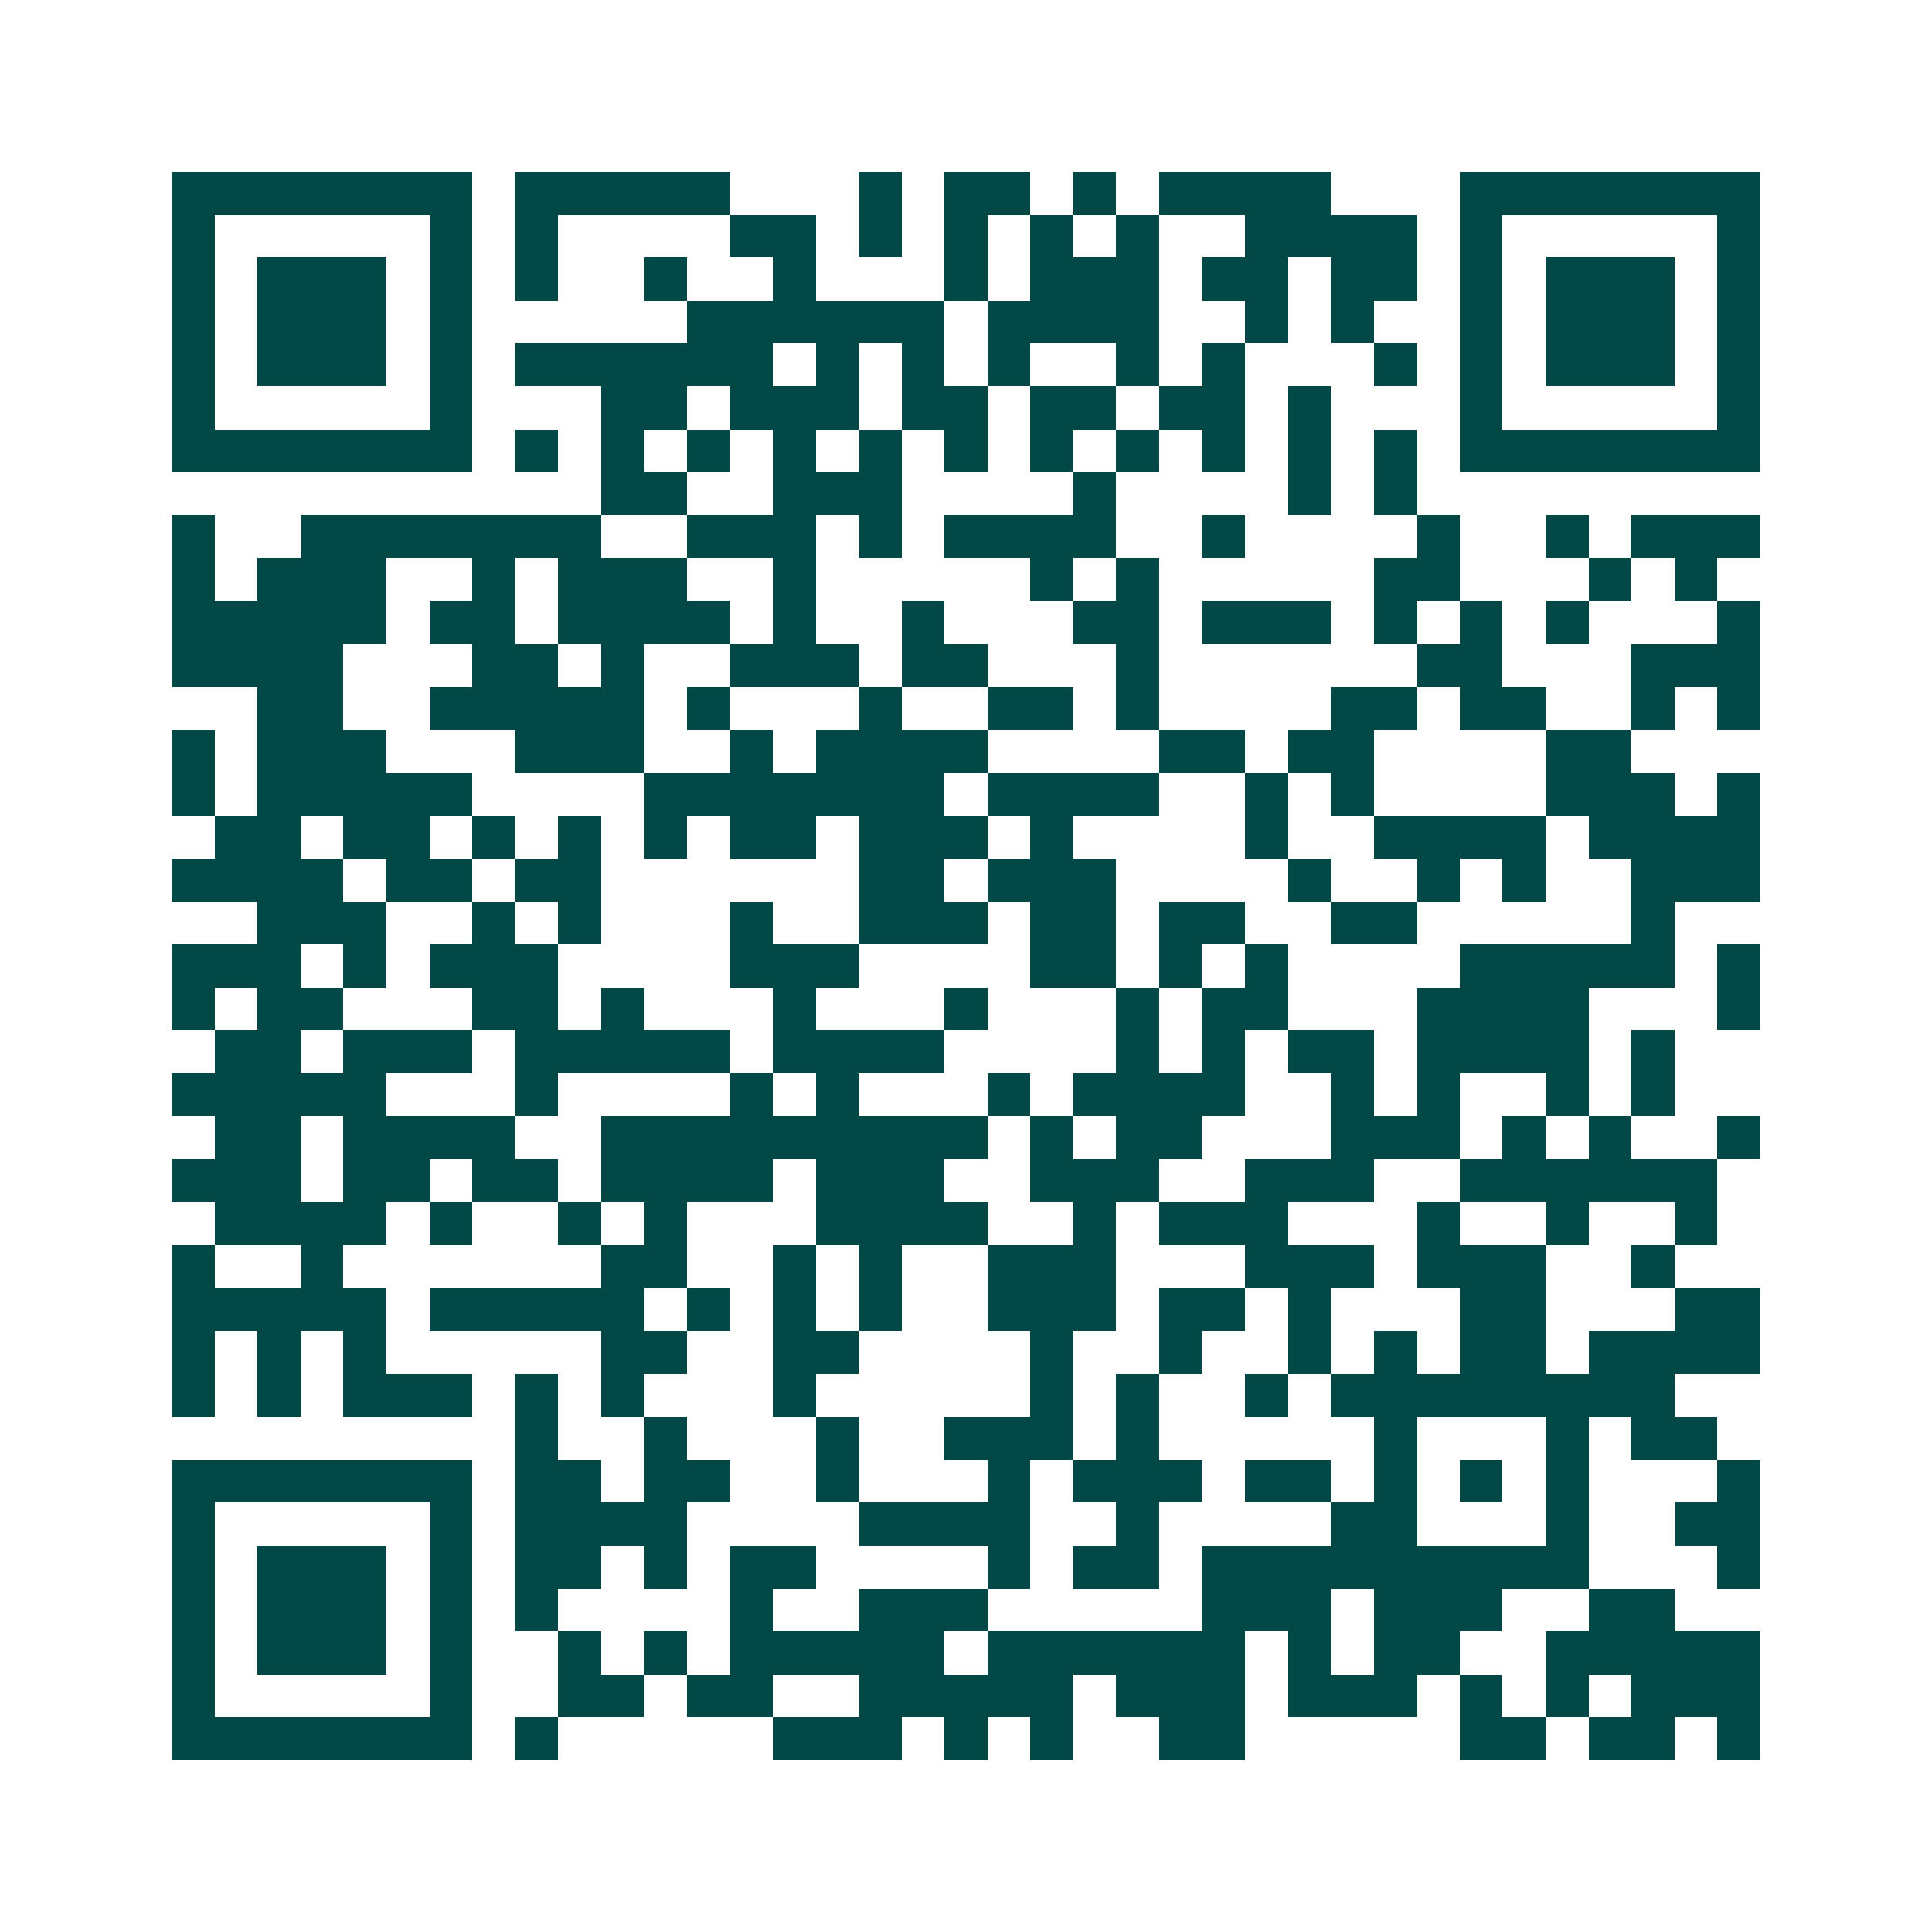 <svg xmlns="http://www.w3.org/2000/svg" width="200" height="200" viewBox="0 0 45 45" shape-rendering="crispEdges"><path fill="#ffffff" d="M0 0h45v45H0z"/><path stroke="#014847" d="M4 4.5h7m1 0h5m3 0h1m1 0h2m1 0h1m1 0h4m3 0h7M4 5.5h1m5 0h1m1 0h1m4 0h2m1 0h1m1 0h1m1 0h1m1 0h1m2 0h4m1 0h1m5 0h1M4 6.5h1m1 0h3m1 0h1m1 0h1m2 0h1m2 0h1m3 0h1m1 0h3m1 0h2m1 0h2m1 0h1m1 0h3m1 0h1M4 7.5h1m1 0h3m1 0h1m5 0h6m1 0h4m2 0h1m1 0h1m2 0h1m1 0h3m1 0h1M4 8.5h1m1 0h3m1 0h1m1 0h6m1 0h1m1 0h1m1 0h1m2 0h1m1 0h1m3 0h1m1 0h1m1 0h3m1 0h1M4 9.5h1m5 0h1m3 0h2m1 0h3m1 0h2m1 0h2m1 0h2m1 0h1m3 0h1m5 0h1M4 10.5h7m1 0h1m1 0h1m1 0h1m1 0h1m1 0h1m1 0h1m1 0h1m1 0h1m1 0h1m1 0h1m1 0h1m1 0h7M14 11.5h2m2 0h3m4 0h1m4 0h1m1 0h1M4 12.5h1m2 0h7m2 0h3m1 0h1m1 0h4m2 0h1m4 0h1m2 0h1m1 0h3M4 13.5h1m1 0h3m2 0h1m1 0h3m2 0h1m5 0h1m1 0h1m5 0h2m3 0h1m1 0h1M4 14.5h5m1 0h2m1 0h4m1 0h1m2 0h1m3 0h2m1 0h3m1 0h1m1 0h1m1 0h1m3 0h1M4 15.5h4m3 0h2m1 0h1m2 0h3m1 0h2m3 0h1m6 0h2m3 0h3M6 16.5h2m2 0h5m1 0h1m3 0h1m2 0h2m1 0h1m4 0h2m1 0h2m2 0h1m1 0h1M4 17.5h1m1 0h3m3 0h3m2 0h1m1 0h4m4 0h2m1 0h2m4 0h2M4 18.5h1m1 0h5m4 0h7m1 0h4m2 0h1m1 0h1m4 0h3m1 0h1M5 19.5h2m1 0h2m1 0h1m1 0h1m1 0h1m1 0h2m1 0h3m1 0h1m4 0h1m2 0h4m1 0h4M4 20.5h4m1 0h2m1 0h2m6 0h2m1 0h3m4 0h1m2 0h1m1 0h1m2 0h3M6 21.5h3m2 0h1m1 0h1m3 0h1m2 0h3m1 0h2m1 0h2m2 0h2m5 0h1M4 22.5h3m1 0h1m1 0h3m4 0h3m4 0h2m1 0h1m1 0h1m4 0h5m1 0h1M4 23.5h1m1 0h2m3 0h2m1 0h1m3 0h1m3 0h1m3 0h1m1 0h2m3 0h4m3 0h1M5 24.5h2m1 0h3m1 0h5m1 0h4m4 0h1m1 0h1m1 0h2m1 0h4m1 0h1M4 25.5h5m3 0h1m4 0h1m1 0h1m3 0h1m1 0h4m2 0h1m1 0h1m2 0h1m1 0h1M5 26.5h2m1 0h4m2 0h9m1 0h1m1 0h2m3 0h3m1 0h1m1 0h1m2 0h1M4 27.5h3m1 0h2m1 0h2m1 0h4m1 0h3m2 0h3m2 0h3m2 0h6M5 28.5h4m1 0h1m2 0h1m1 0h1m3 0h4m2 0h1m1 0h3m3 0h1m2 0h1m2 0h1M4 29.5h1m2 0h1m6 0h2m2 0h1m1 0h1m2 0h3m3 0h3m1 0h3m2 0h1M4 30.5h5m1 0h5m1 0h1m1 0h1m1 0h1m2 0h3m1 0h2m1 0h1m3 0h2m3 0h2M4 31.5h1m1 0h1m1 0h1m5 0h2m2 0h2m4 0h1m2 0h1m2 0h1m1 0h1m1 0h2m1 0h4M4 32.5h1m1 0h1m1 0h3m1 0h1m1 0h1m3 0h1m5 0h1m1 0h1m2 0h1m1 0h8M12 33.5h1m2 0h1m3 0h1m2 0h3m1 0h1m5 0h1m3 0h1m1 0h2M4 34.5h7m1 0h2m1 0h2m2 0h1m3 0h1m1 0h3m1 0h2m1 0h1m1 0h1m1 0h1m3 0h1M4 35.5h1m5 0h1m1 0h4m4 0h4m2 0h1m4 0h2m3 0h1m2 0h2M4 36.5h1m1 0h3m1 0h1m1 0h2m1 0h1m1 0h2m4 0h1m1 0h2m1 0h9m3 0h1M4 37.5h1m1 0h3m1 0h1m1 0h1m4 0h1m2 0h3m5 0h3m1 0h3m2 0h2M4 38.5h1m1 0h3m1 0h1m2 0h1m1 0h1m1 0h5m1 0h6m1 0h1m1 0h2m2 0h5M4 39.5h1m5 0h1m2 0h2m1 0h2m2 0h5m1 0h3m1 0h3m1 0h1m1 0h1m1 0h3M4 40.5h7m1 0h1m5 0h3m1 0h1m1 0h1m2 0h2m5 0h2m1 0h2m1 0h1"/></svg>
